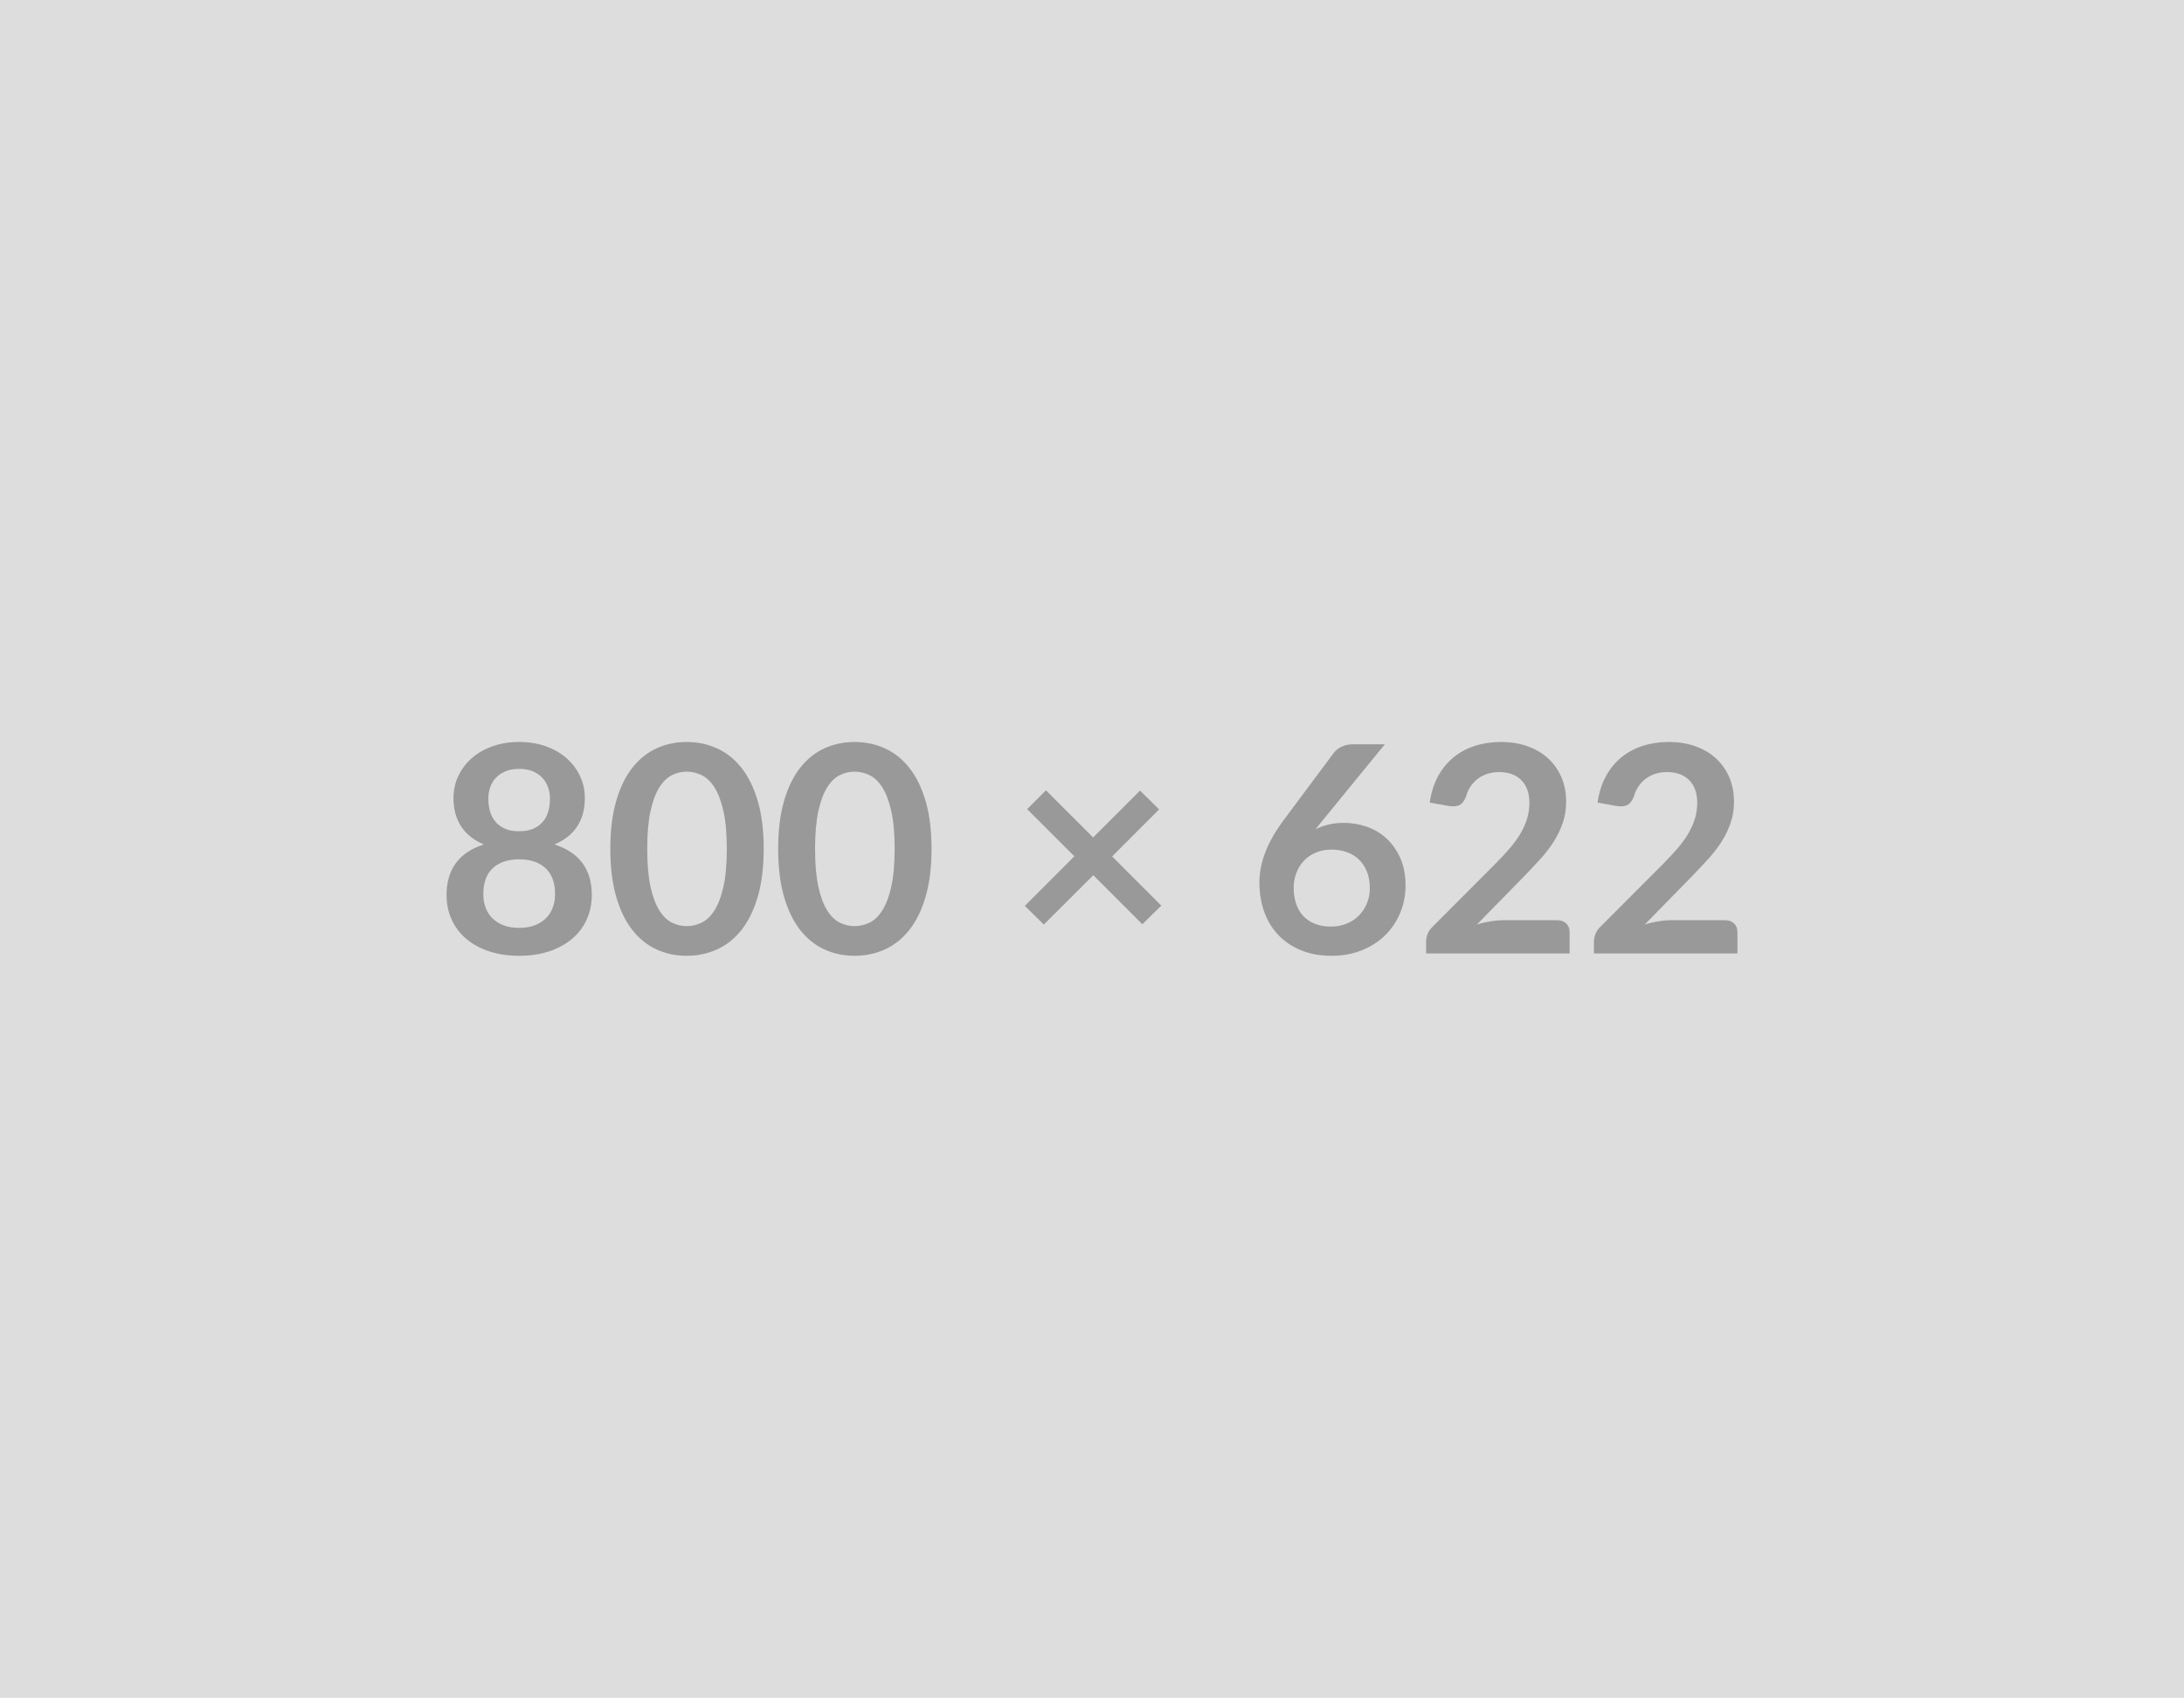 <?xml version="1.0" encoding="UTF-8"?> <svg xmlns="http://www.w3.org/2000/svg" width="800" height="622" viewBox="0 0 800 622"><rect width="100%" height="100%" fill="#DDDDDD"></rect><path fill="#999999" d="M190.17 339.94q3.23 0 5.67-.93t4.11-2.57q1.67-1.64 2.52-3.92.85-2.28.85-4.93 0-6.31-3.5-9.54-3.5-3.23-9.65-3.23t-9.64 3.23q-3.5 3.23-3.5 9.54 0 2.65.85 4.93.84 2.28 2.51 3.92 1.67 1.64 4.11 2.57 2.44.93 5.67.93Zm0-58.25q-2.91 0-5.03.9t-3.53 2.41q-1.4 1.52-2.06 3.48-.67 1.96-.67 4.13 0 2.28.56 4.43.56 2.14 1.88 3.81 1.33 1.67 3.5 2.68 2.17 1.01 5.35 1.01 3.18 0 5.35-1.01 2.18-1.01 3.5-2.68 1.33-1.67 1.88-3.81.56-2.15.56-4.43 0-2.17-.69-4.13T198.7 285q-1.37-1.51-3.49-2.41-2.12-.9-5.04-.9Zm12.93 27.67q7 2.28 10.34 6.97 3.34 4.69 3.34 11.47 0 5.09-1.94 9.22-1.93 4.14-5.43 7.05-3.5 2.92-8.4 4.51-4.9 1.59-10.84 1.59-5.93 0-10.84-1.59-4.9-1.59-8.4-4.51-3.5-2.91-5.43-7.05-1.93-4.13-1.93-9.22 0-6.78 3.33-11.47 3.34-4.69 10.34-6.97-5.57-2.33-8.35-6.63-2.78-4.29-2.78-10.33 0-4.35 1.78-8.11 1.77-3.76 4.95-6.55 3.18-2.78 7.61-4.34 4.42-1.57 9.72-1.57 5.3 0 9.73 1.57 4.42 1.56 7.6 4.34 3.18 2.79 4.96 6.55 1.77 3.76 1.77 8.11 0 6.04-2.78 10.33-2.78 4.3-8.35 6.63Zm76.64 1.64q0 10.02-2.14 17.41-2.15 7.4-5.94 12.22-3.79 4.82-8.96 7.18-5.17 2.36-11.15 2.36-5.99 0-11.11-2.36-5.11-2.36-8.88-7.18-3.76-4.82-5.88-12.22-2.12-7.39-2.12-17.41 0-10.07 2.12-17.44 2.12-7.36 5.88-12.19 3.77-4.82 8.88-7.18 5.12-2.36 11.11-2.36 5.98 0 11.15 2.36t8.96 7.18q3.79 4.83 5.94 12.19 2.14 7.37 2.14 17.44Zm-13.51 0q0-8.32-1.22-13.78-1.22-5.46-3.26-8.69-2.04-3.23-4.69-4.53-2.65-1.3-5.51-1.3-2.81 0-5.44 1.3-2.62 1.3-4.63 4.53-2.02 3.23-3.21 8.69-1.19 5.46-1.19 13.78t1.19 13.78q1.19 5.46 3.21 8.69 2.01 3.24 4.63 4.53 2.63 1.3 5.44 1.3 2.86 0 5.51-1.3 2.65-1.29 4.69-4.53 2.04-3.23 3.26-8.69 1.22-5.46 1.22-13.78Zm74.99 0q0 10.02-2.14 17.41-2.15 7.4-5.94 12.22-3.79 4.82-8.96 7.18-5.17 2.36-11.15 2.36-5.99 0-11.11-2.36-5.11-2.36-8.88-7.18-3.76-4.82-5.88-12.22-2.12-7.39-2.12-17.41 0-10.07 2.12-17.44 2.12-7.36 5.88-12.19 3.77-4.82 8.88-7.18 5.12-2.36 11.11-2.36 5.98 0 11.15 2.36t8.96 7.18q3.79 4.83 5.94 12.19 2.14 7.37 2.14 17.44Zm-13.51 0q0-8.32-1.22-13.78-1.22-5.46-3.26-8.69-2.04-3.23-4.69-4.53-2.65-1.3-5.51-1.3-2.81 0-5.44 1.3-2.62 1.3-4.63 4.53-2.02 3.23-3.21 8.69-1.19 5.46-1.19 13.78t1.19 13.78q1.19 5.46 3.21 8.69 2.01 3.24 4.63 4.53 2.63 1.3 5.44 1.3 2.86 0 5.51-1.3 2.65-1.29 4.69-4.53 2.04-3.23 3.26-8.69 1.22-5.46 1.22-13.78Zm97.68 20.78-6.95 6.83-17.96-17.96-18.13 18.07-6.94-6.84 18.12-18.18-17.28-17.27 6.89-6.89 17.28 17.27 17.17-17.17 7 6.89-17.22 17.23 18.02 18.02Zm81.88-59.1-22.74 27.83-2.65 3.28q2.23-1.11 4.8-1.72 2.57-.61 5.54-.61 4.34 0 8.45 1.43 4.11 1.43 7.24 4.32 3.12 2.89 5.03 7.18 1.91 4.3 1.91 10.02 0 5.35-1.96 10.04-1.96 4.69-5.51 8.19-3.55 3.5-8.56 5.51-5.01 2.02-11.05 2.02-6.15 0-11.03-1.96-4.87-1.96-8.32-5.49-3.44-3.52-5.27-8.48-1.83-4.95-1.83-11 0-5.4 2.2-11.1 2.2-5.7 6.81-11.84l18.28-24.54q.96-1.28 2.79-2.18 1.83-.9 4.21-.9h11.66Zm-19.77 66.78q3.13 0 5.75-1.06 2.63-1.06 4.51-2.97 1.88-1.9 2.94-4.47t1.06-5.6q0-3.28-1.01-5.91-1.01-2.62-2.86-4.45-1.86-1.83-4.45-2.78-2.6-.95-5.73-.95-3.12 0-5.67 1.06-2.54 1.06-4.34 2.94-1.81 1.88-2.81 4.45-1.01 2.57-1.01 5.54 0 3.18.88 5.8.87 2.63 2.59 4.48 1.72 1.86 4.27 2.89 2.54 1.03 5.88 1.03Zm63.18-2.33h19.66q2.12 0 3.37 1.19 1.24 1.2 1.24 3.16v7.84h-52.57v-4.35q0-1.32.55-2.78.56-1.46 1.78-2.62l23.26-23.32q2.92-2.97 5.23-5.67 2.3-2.71 3.84-5.36 1.53-2.65 2.36-5.38.82-2.72.82-5.75 0-2.75-.8-4.85-.79-2.09-2.25-3.52-1.46-1.43-3.5-2.15-2.04-.71-4.58-.71-2.33 0-4.32.66-1.99.66-3.53 1.86-1.53 1.19-2.59 2.78-1.06 1.59-1.59 3.5-.9 2.43-2.34 3.23-1.43.79-4.13.37l-6.89-1.22q.8-5.51 3.07-9.67 2.28-4.16 5.7-6.94 3.42-2.79 7.85-4.19 4.42-1.41 9.51-1.41 5.3 0 9.7 1.57 4.4 1.56 7.52 4.42 3.13 2.86 4.88 6.89 1.75 4.03 1.75 8.96 0 4.24-1.25 7.84-1.24 3.61-3.33 6.89-2.1 3.29-4.91 6.36-2.81 3.08-5.88 6.26l-17.28 17.65q2.49-.74 4.96-1.14 2.46-.4 4.69-.4Zm61.48 0h19.66q2.12 0 3.37 1.19 1.24 1.2 1.24 3.16v7.84h-52.57v-4.35q0-1.32.55-2.78.56-1.46 1.78-2.62l23.26-23.32q2.92-2.97 5.23-5.67 2.3-2.71 3.84-5.36 1.53-2.65 2.36-5.38.82-2.72.82-5.75 0-2.75-.8-4.85-.79-2.09-2.25-3.52-1.46-1.43-3.5-2.15-2.04-.71-4.58-.71-2.33 0-4.32.66-1.99.66-3.53 1.86-1.53 1.19-2.59 2.78-1.06 1.59-1.59 3.5-.9 2.43-2.34 3.23-1.43.79-4.13.37l-6.89-1.22q.8-5.51 3.07-9.67 2.28-4.16 5.7-6.94 3.42-2.79 7.85-4.19 4.42-1.41 9.51-1.41 5.3 0 9.7 1.57 4.4 1.56 7.52 4.42 3.13 2.86 4.88 6.89 1.75 4.03 1.75 8.96 0 4.24-1.25 7.84-1.24 3.61-3.33 6.89-2.1 3.29-4.91 6.36-2.81 3.08-5.88 6.26l-17.28 17.65q2.49-.74 4.96-1.14 2.46-.4 4.69-.4Z"></path></svg> 